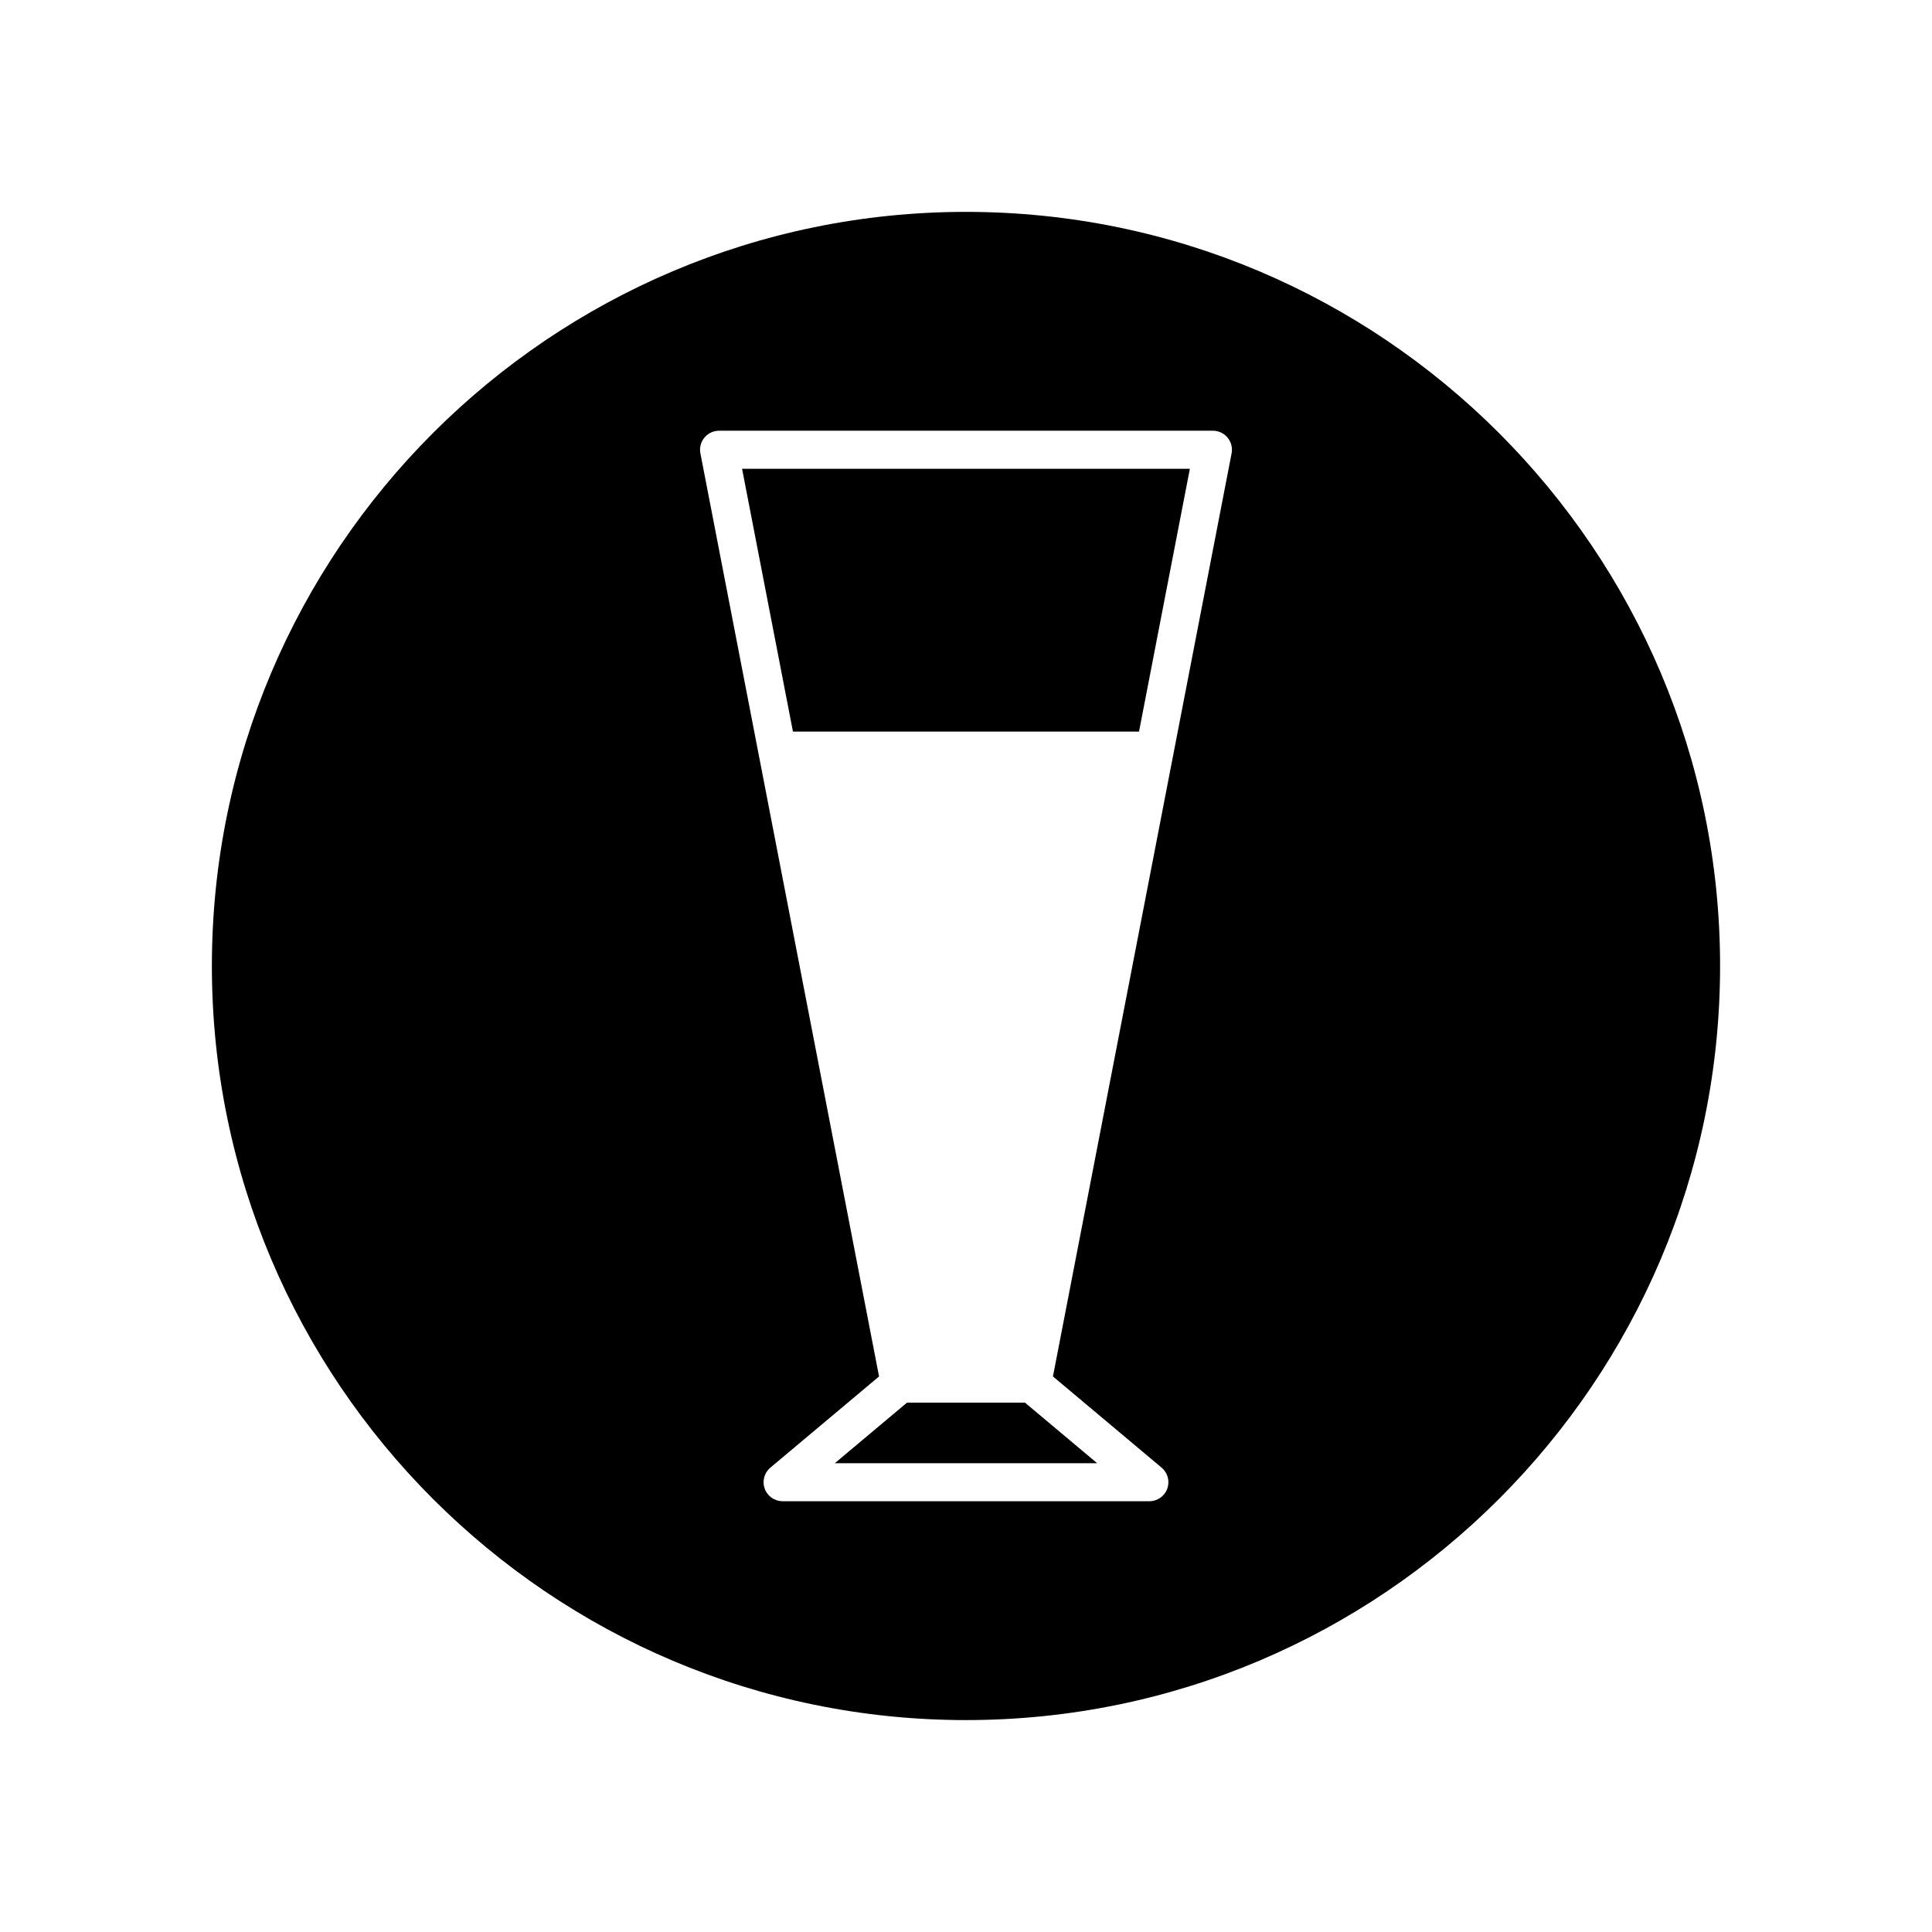<?xml version="1.0" encoding="UTF-8"?>
<!-- The Best Svg Icon site in the world: iconSvg.co, Visit us! https://iconsvg.co -->
<svg fill="#000000" width="800px" height="800px" version="1.1" viewBox="144 144 512 512" xmlns="http://www.w3.org/2000/svg">
 <g>
  <path d="m384.37 515.71-19.137 16.055h69.527l-19.137-16.055z"/>
  <path d="m354.14 337.88h91.711l13.477-69.648h-118.67z"/>
  <path d="m400 200.15c-110.2 0-199.85 89.648-199.85 199.85 0 110.2 89.652 199.84 199.85 199.84 110.19 0 199.84-89.648 199.84-199.84 0-110.2-89.652-199.85-199.84-199.85zm51.84 332.79c1.625 1.363 2.219 3.59 1.496 5.582-0.723 1.992-2.617 3.316-4.734 3.316h-97.207c-2.117 0-4.012-1.324-4.734-3.316-0.723-1.988-0.129-4.219 1.496-5.582l28.801-24.168-47.344-244.63c-0.285-1.477 0.102-3.004 1.059-4.164 0.961-1.16 2.383-1.832 3.887-1.832h130.88c1.504 0 2.926 0.672 3.887 1.832 0.953 1.16 1.344 2.688 1.059 4.164l-47.344 244.63z"/>
 </g>
</svg>